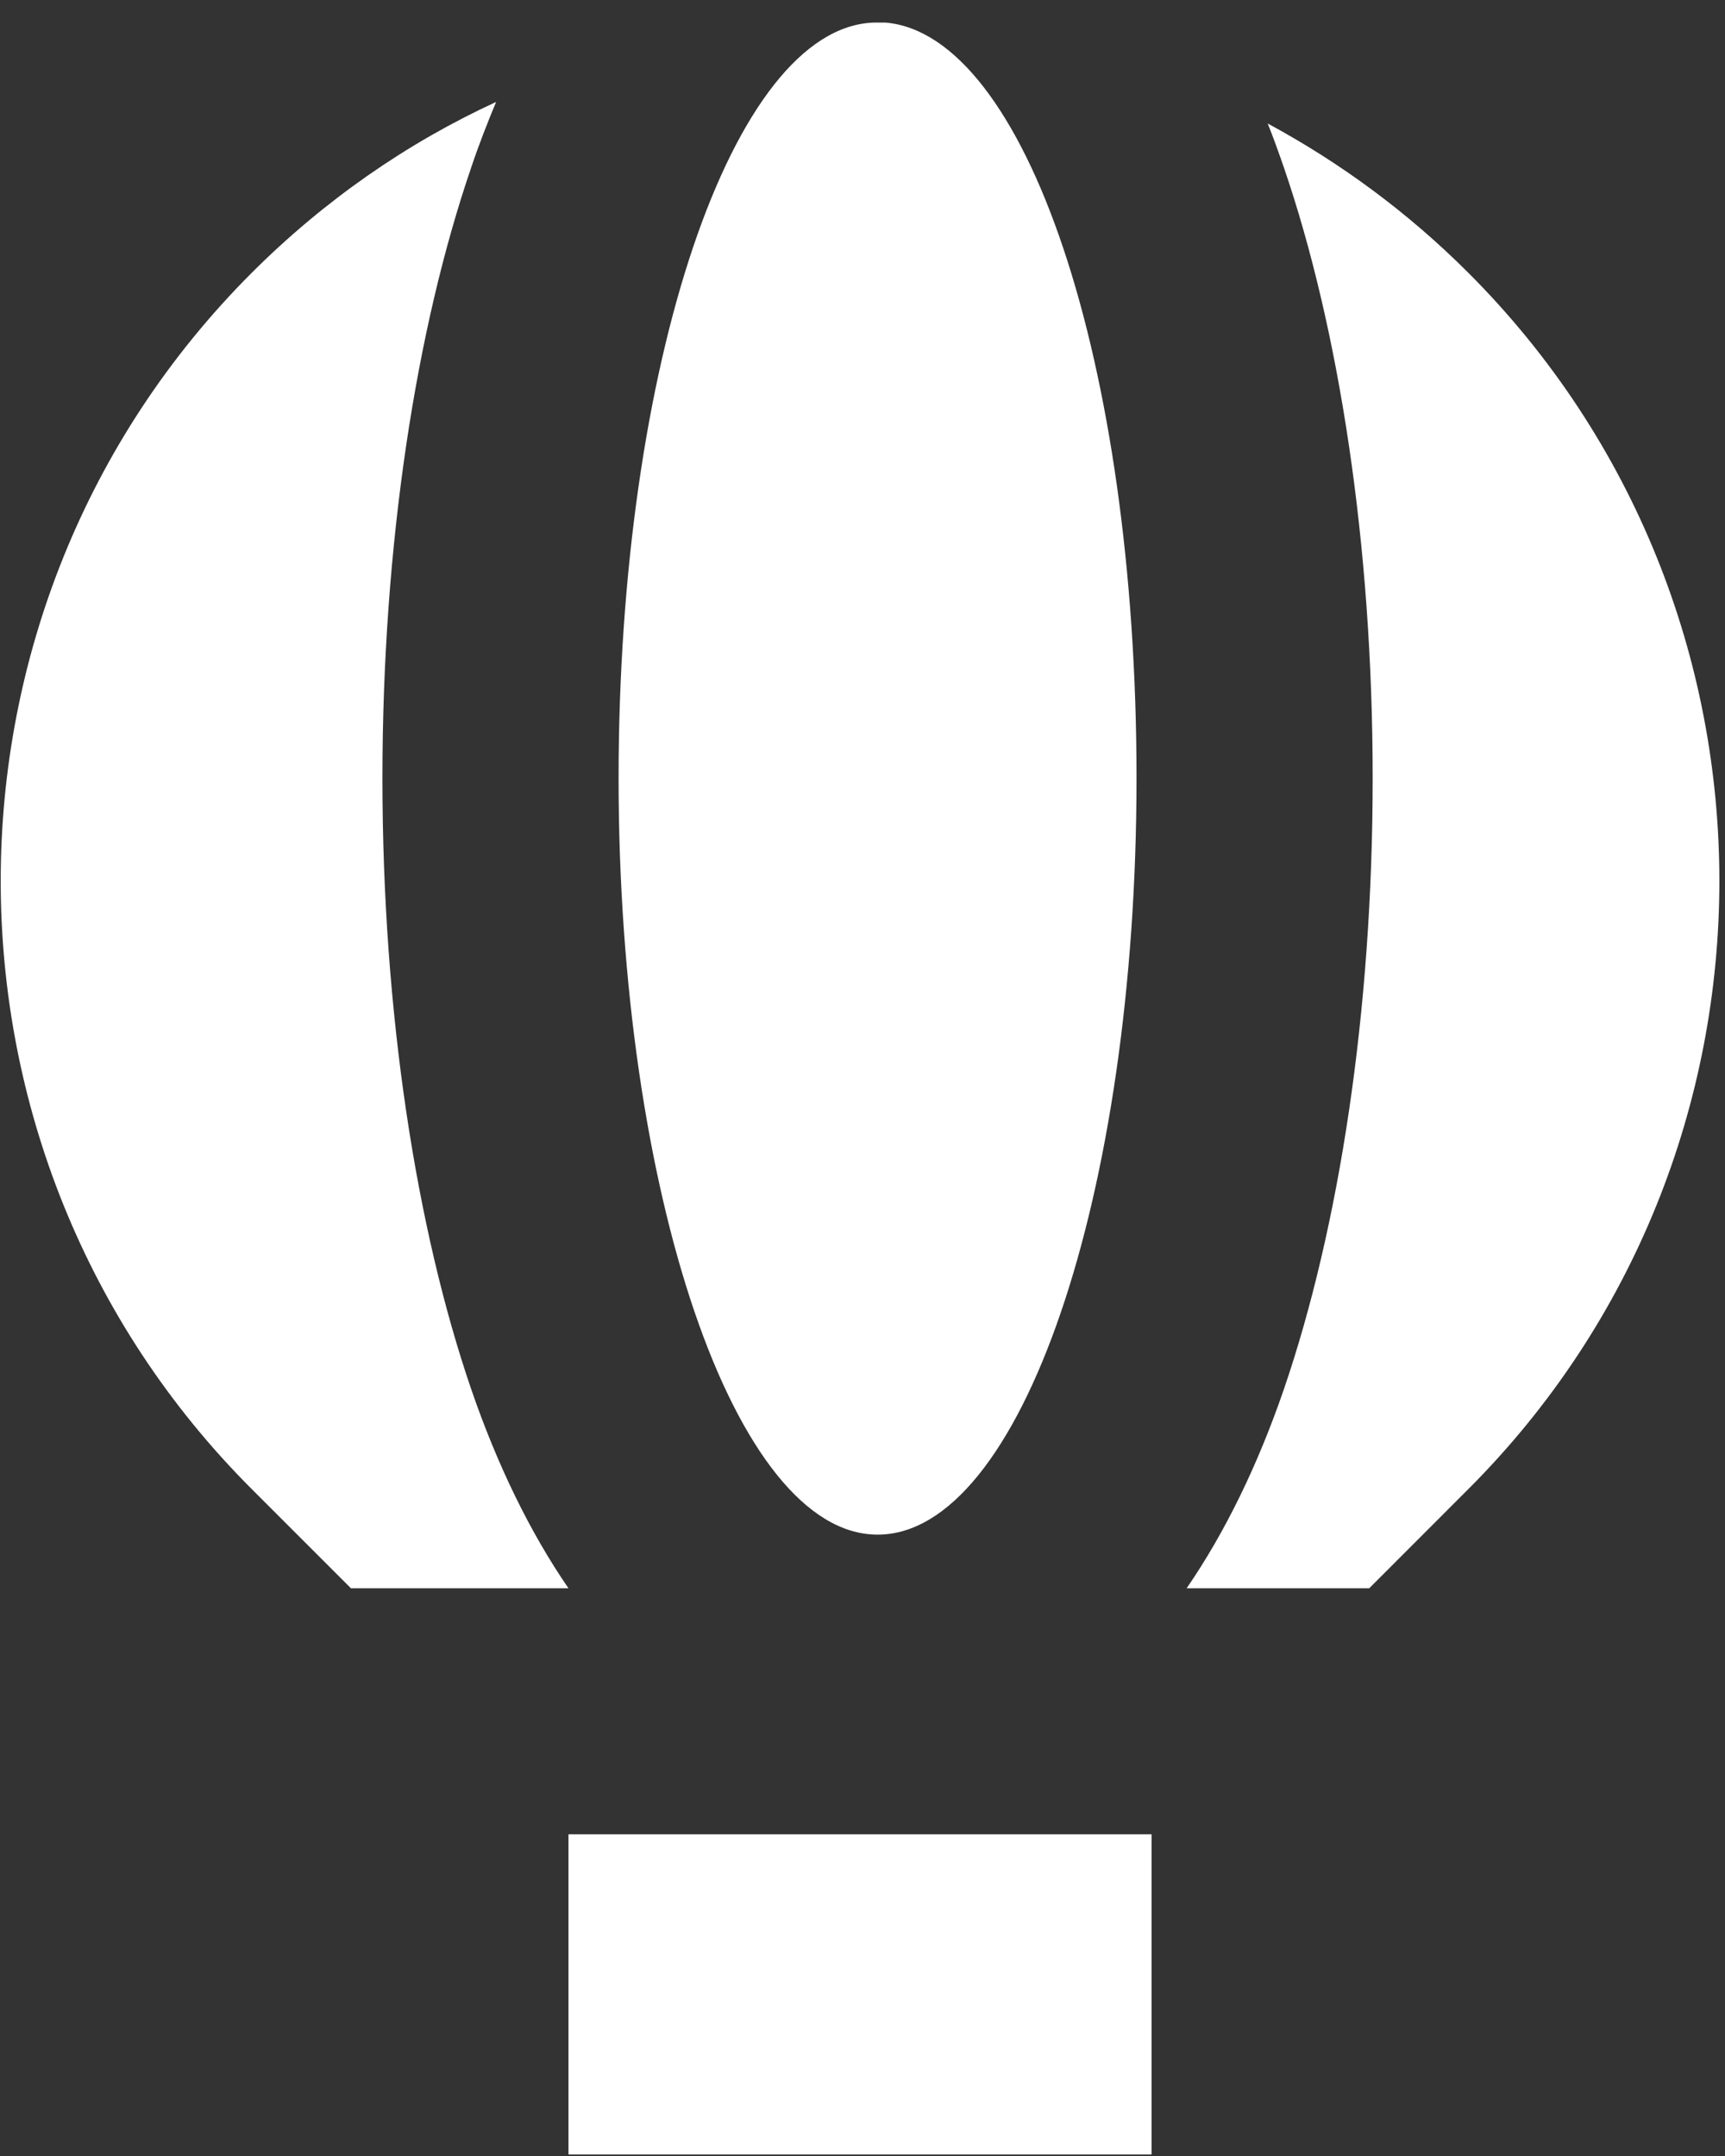 <svg width="20" height="25" viewBox="0 0 20 25" fill="none" xmlns="http://www.w3.org/2000/svg">
<rect x="0" y="0" width="20" height="25" fill="#333333" stroke="none"/>
<path fill-rule="evenodd" clip-rule="evenodd" d="M13.021 21.27H6.591V24.982H13.352V21.27H13.021ZM15.875 18.417L17.024 17.267C20.905 13.386 20.905 7.044 17.024 3.163C16.321 2.46 15.537 1.885 14.698 1.432C14.766 1.601 14.826 1.77 14.887 1.946C15.523 3.805 15.915 6.307 15.915 9.025C15.915 11.743 15.523 14.245 14.887 16.105C14.583 16.99 14.204 17.768 13.758 18.417H15.875ZM6.591 18.417C6.145 17.768 5.766 16.99 5.462 16.105C4.826 14.245 4.434 11.743 4.434 9.025C4.434 6.307 4.826 3.805 5.462 1.946C5.55 1.682 5.651 1.425 5.752 1.182C4.725 1.655 3.765 2.318 2.919 3.163C-0.962 7.044 -0.962 13.386 2.919 17.267L4.069 18.417H6.591ZM10.262 0.262H10.127C8.491 0.323 7.172 4.224 7.172 9.025C7.172 13.826 8.518 17.795 10.175 17.795C11.831 17.795 13.177 13.866 13.177 9.025C13.177 4.184 11.885 0.404 10.269 0.262H10.262Z" fill="white"/>
</svg>
